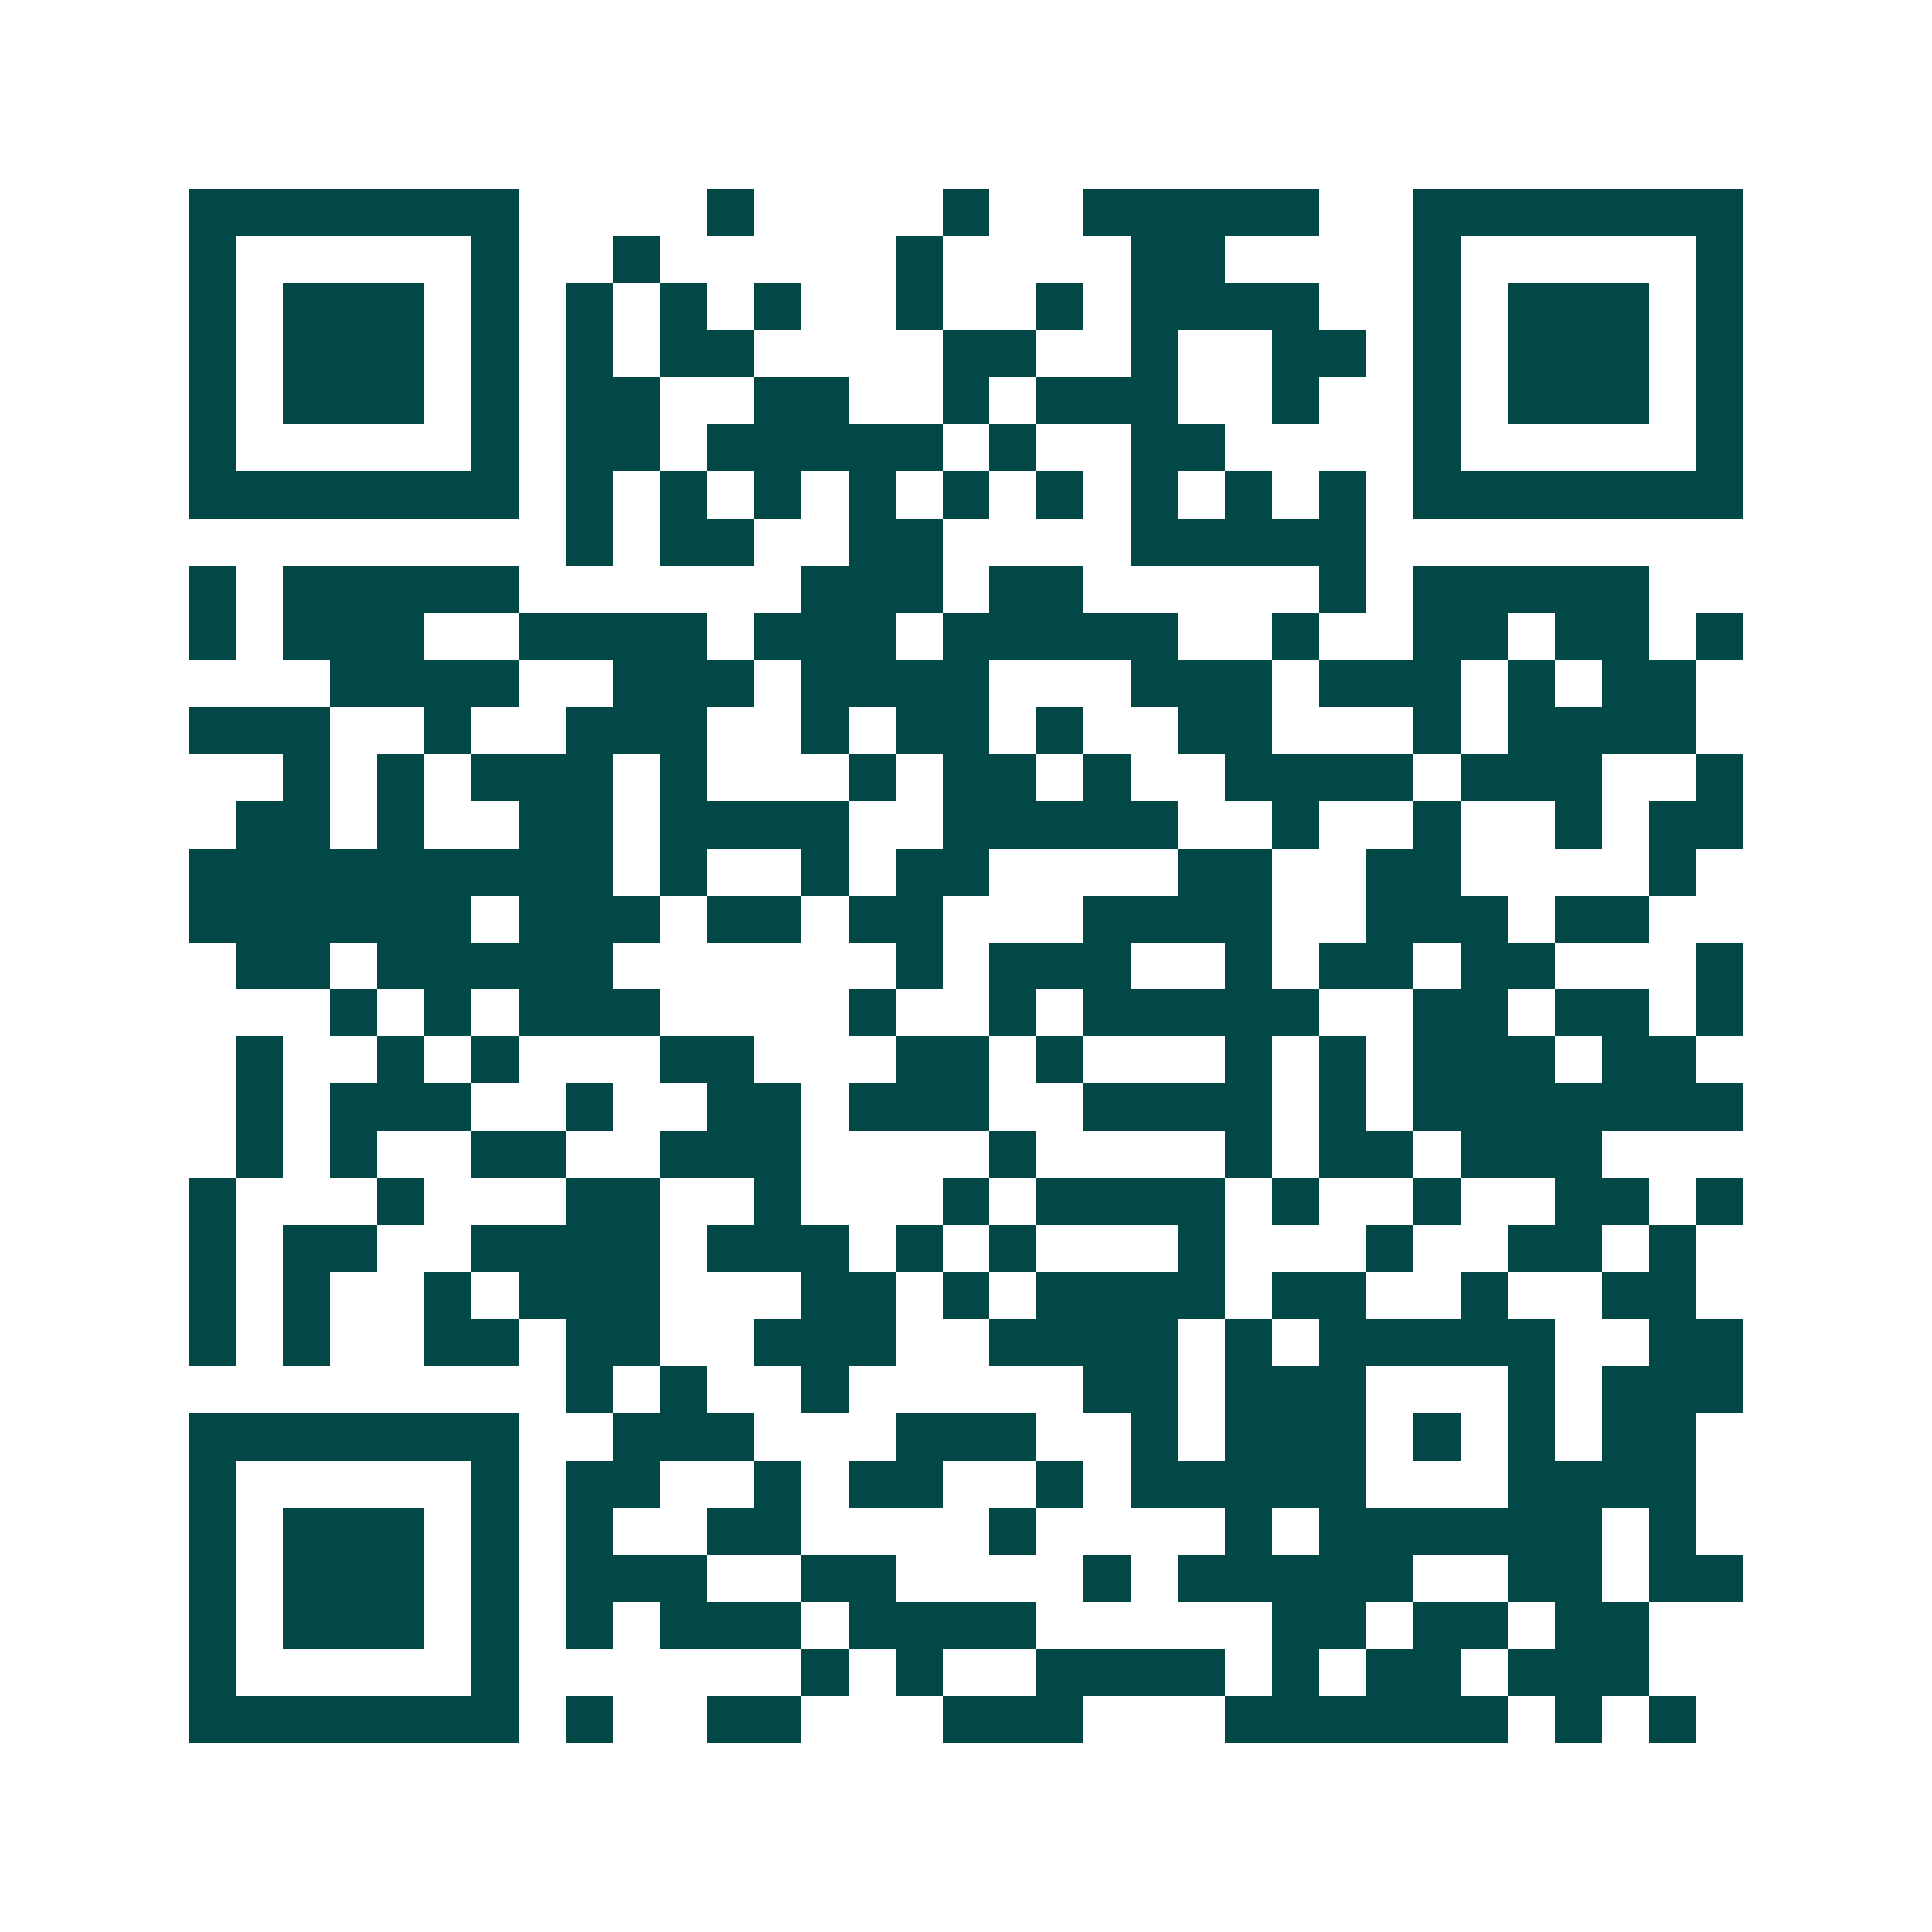 <svg xmlns="http://www.w3.org/2000/svg" width="200" height="200" viewBox="0 0 41 41" shape-rendering="crispEdges"><path fill="#ffffff" d="M0 0h41v41H0z"/><path stroke="#014847" d="M4 4.5h7m4 0h1m4 0h1m2 0h5m2 0h7M4 5.5h1m5 0h1m2 0h1m5 0h1m4 0h2m4 0h1m5 0h1M4 6.5h1m1 0h3m1 0h1m1 0h1m1 0h1m1 0h1m2 0h1m2 0h1m1 0h4m2 0h1m1 0h3m1 0h1M4 7.5h1m1 0h3m1 0h1m1 0h1m1 0h2m4 0h2m2 0h1m2 0h2m1 0h1m1 0h3m1 0h1M4 8.5h1m1 0h3m1 0h1m1 0h2m2 0h2m2 0h1m1 0h3m2 0h1m2 0h1m1 0h3m1 0h1M4 9.5h1m5 0h1m1 0h2m1 0h5m1 0h1m2 0h2m4 0h1m5 0h1M4 10.5h7m1 0h1m1 0h1m1 0h1m1 0h1m1 0h1m1 0h1m1 0h1m1 0h1m1 0h1m1 0h7M12 11.5h1m1 0h2m2 0h2m4 0h5M4 12.5h1m1 0h5m6 0h3m1 0h2m5 0h1m1 0h5M4 13.5h1m1 0h3m2 0h4m1 0h3m1 0h5m2 0h1m2 0h2m1 0h2m1 0h1M7 14.5h4m2 0h3m1 0h4m3 0h3m1 0h3m1 0h1m1 0h2M4 15.5h3m2 0h1m2 0h3m2 0h1m1 0h2m1 0h1m2 0h2m3 0h1m1 0h4M6 16.5h1m1 0h1m1 0h3m1 0h1m3 0h1m1 0h2m1 0h1m2 0h4m1 0h3m2 0h1M5 17.5h2m1 0h1m2 0h2m1 0h4m2 0h5m2 0h1m2 0h1m2 0h1m1 0h2M4 18.5h9m1 0h1m2 0h1m1 0h2m4 0h2m2 0h2m4 0h1M4 19.5h6m1 0h3m1 0h2m1 0h2m3 0h4m2 0h3m1 0h2M5 20.5h2m1 0h5m6 0h1m1 0h3m2 0h1m1 0h2m1 0h2m3 0h1M7 21.5h1m1 0h1m1 0h3m4 0h1m2 0h1m1 0h5m2 0h2m1 0h2m1 0h1M5 22.5h1m2 0h1m1 0h1m3 0h2m3 0h2m1 0h1m3 0h1m1 0h1m1 0h3m1 0h2M5 23.5h1m1 0h3m2 0h1m2 0h2m1 0h3m2 0h4m1 0h1m1 0h7M5 24.5h1m1 0h1m2 0h2m2 0h3m4 0h1m4 0h1m1 0h2m1 0h3M4 25.5h1m3 0h1m3 0h2m2 0h1m3 0h1m1 0h4m1 0h1m2 0h1m2 0h2m1 0h1M4 26.5h1m1 0h2m2 0h4m1 0h3m1 0h1m1 0h1m3 0h1m3 0h1m2 0h2m1 0h1M4 27.5h1m1 0h1m2 0h1m1 0h3m3 0h2m1 0h1m1 0h4m1 0h2m2 0h1m2 0h2M4 28.5h1m1 0h1m2 0h2m1 0h2m2 0h3m2 0h4m1 0h1m1 0h5m2 0h2M12 29.5h1m1 0h1m2 0h1m5 0h2m1 0h3m3 0h1m1 0h3M4 30.5h7m2 0h3m3 0h3m2 0h1m1 0h3m1 0h1m1 0h1m1 0h2M4 31.5h1m5 0h1m1 0h2m2 0h1m1 0h2m2 0h1m1 0h5m3 0h4M4 32.5h1m1 0h3m1 0h1m1 0h1m2 0h2m4 0h1m4 0h1m1 0h6m1 0h1M4 33.5h1m1 0h3m1 0h1m1 0h3m2 0h2m4 0h1m1 0h5m2 0h2m1 0h2M4 34.5h1m1 0h3m1 0h1m1 0h1m1 0h3m1 0h4m5 0h2m1 0h2m1 0h2M4 35.5h1m5 0h1m6 0h1m1 0h1m2 0h4m1 0h1m1 0h2m1 0h3M4 36.5h7m1 0h1m2 0h2m3 0h3m3 0h6m1 0h1m1 0h1"/></svg>
